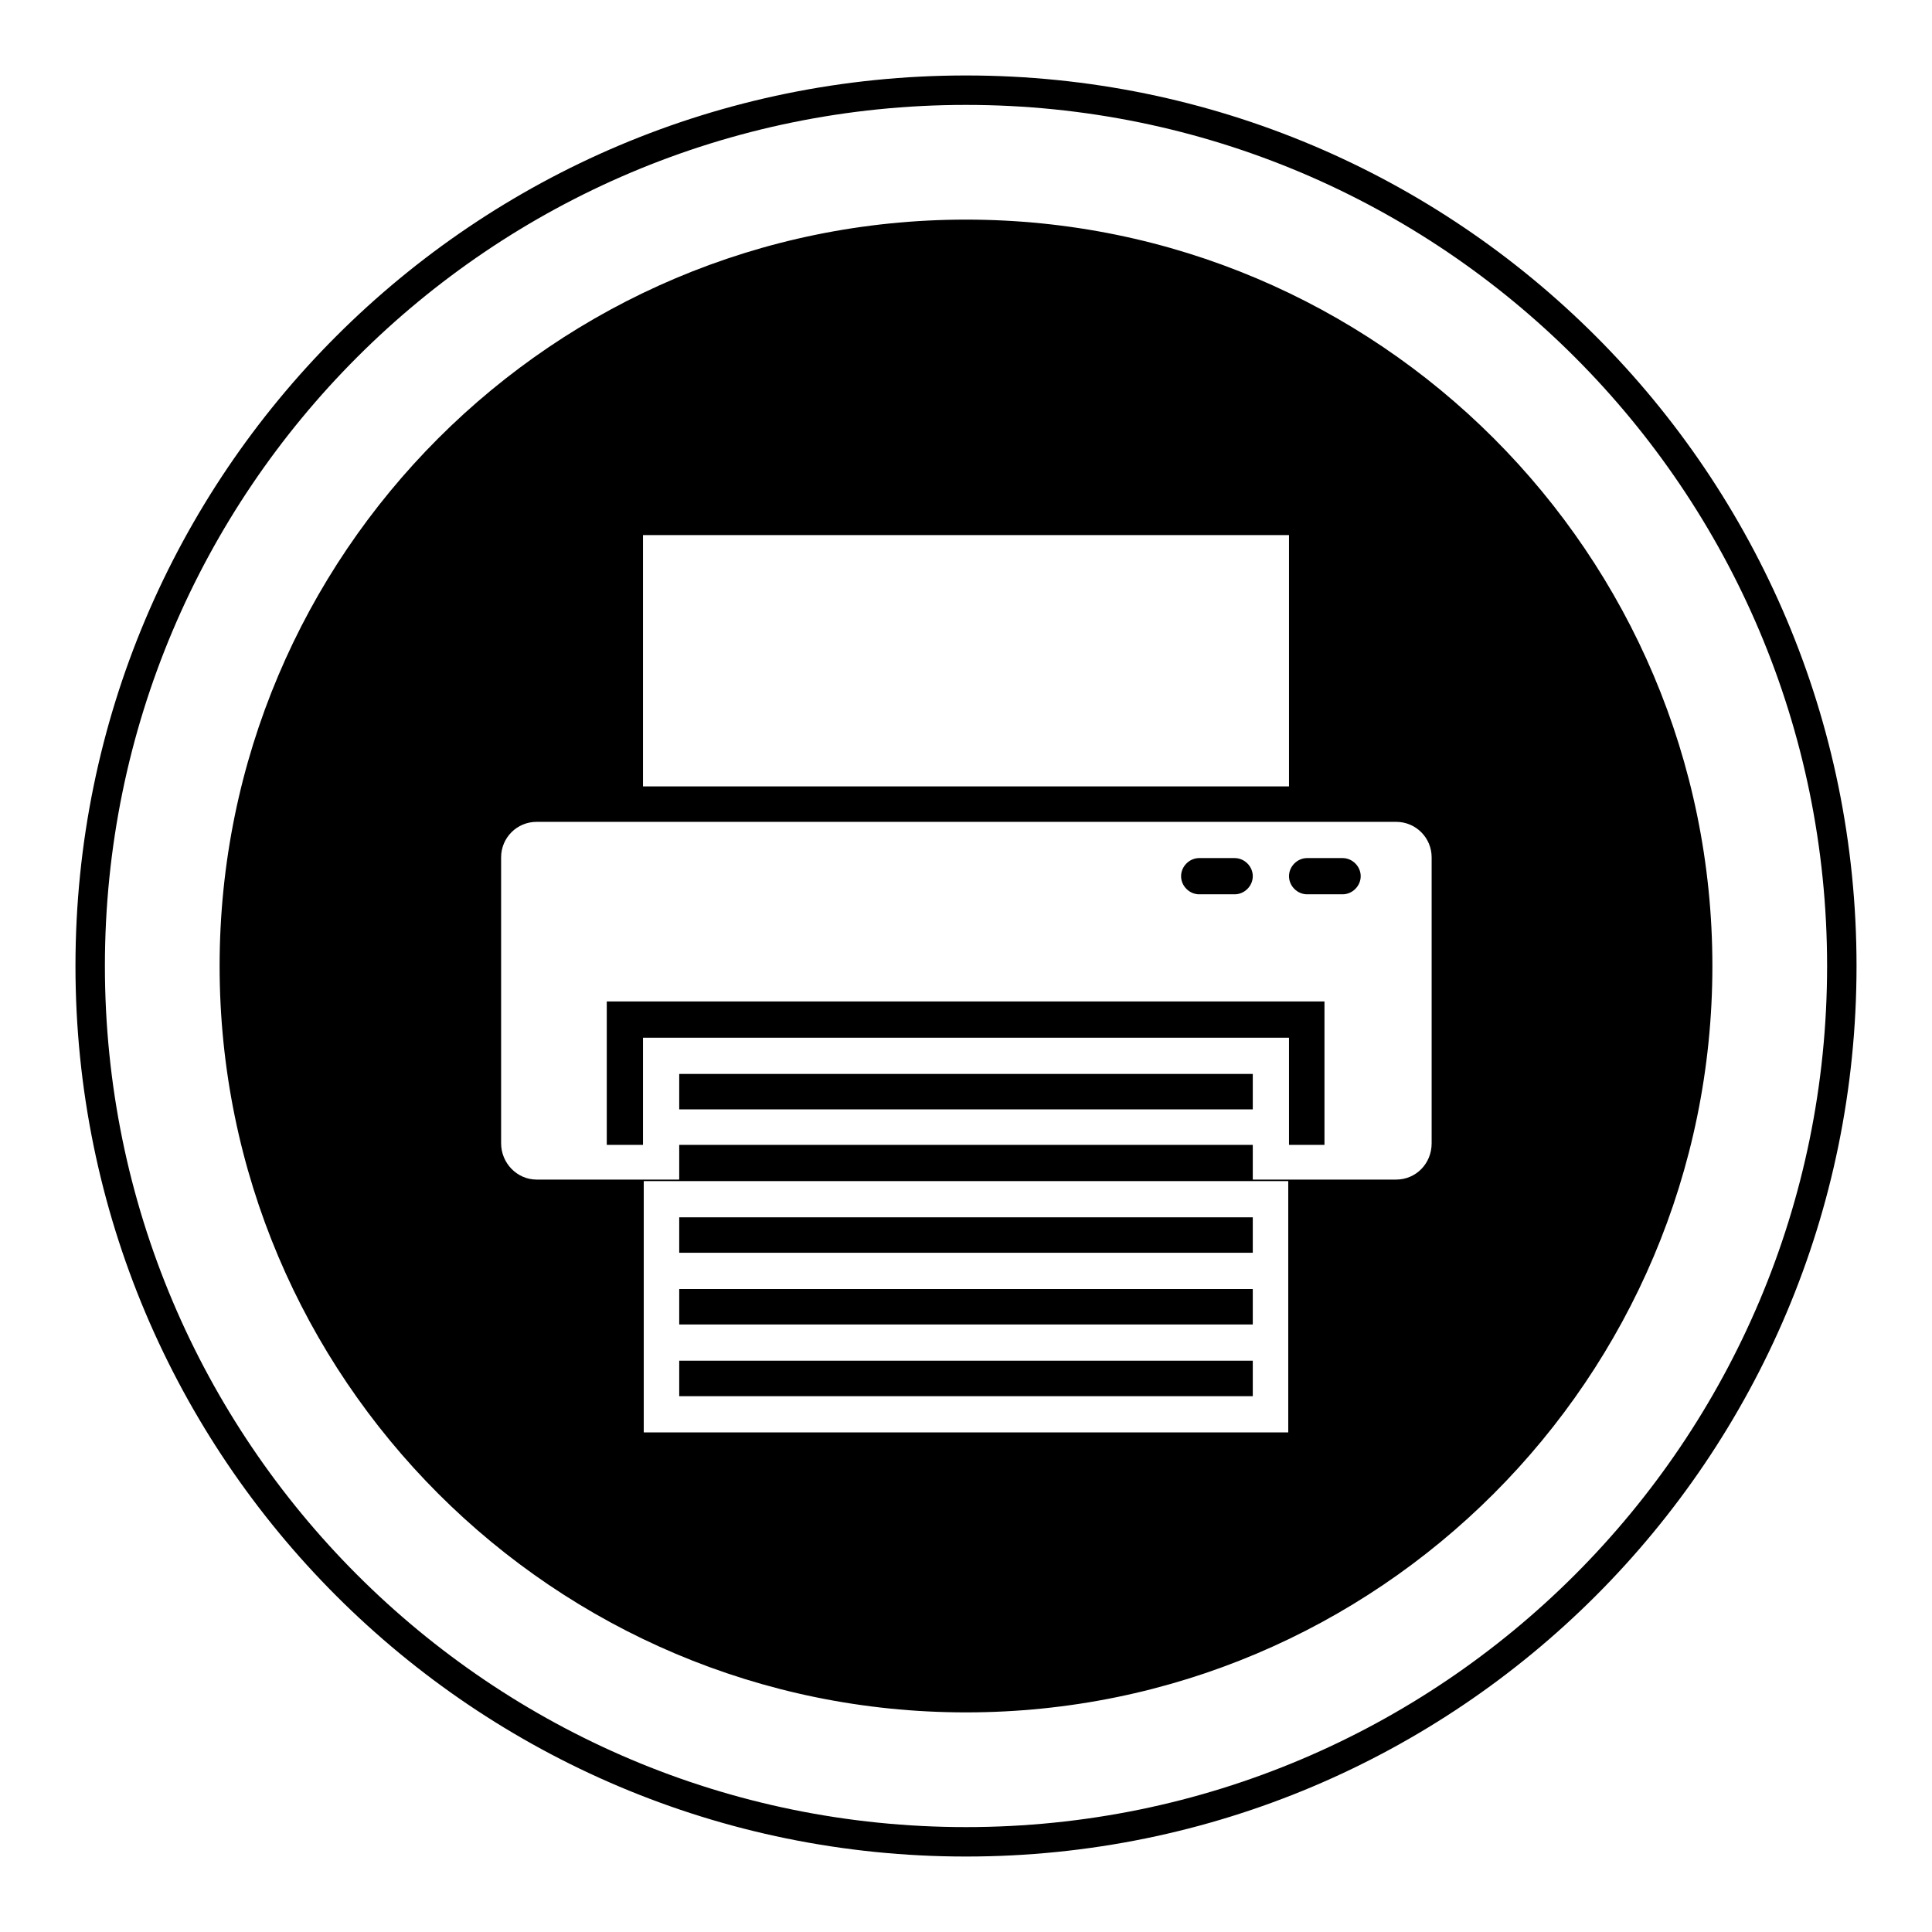 <?xml version="1.0" encoding="utf-8"?>
<!-- Svg Vector Icons : http://www.onlinewebfonts.com/icon -->
<!DOCTYPE svg PUBLIC "-//W3C//DTD SVG 1.1//EN" "http://www.w3.org/Graphics/SVG/1.1/DTD/svg11.dtd">
<svg version="1.1" xmlns="http://www.w3.org/2000/svg" xmlns:xlink="http://www.w3.org/1999/xlink" x="0px" y="0px" viewBox="0 0 256 256" enable-background="new 0 0 256 256" xml:space="preserve">
<g><g><path fill="#000000" d="M246,128c0,65.2-52.8,118-118,118c-65.2,0-118-52.8-118-118C10,62.8,62.8,10,128,10C193.2,10,246,62.8,246,128z M128,242.1c63,0,114.1-51.1,114.1-114.1C242.1,65,191,13.9,128,13.9S13.9,65,13.9,128S65,242.1,128,242.1L128,242.1z M128,29.1c54.6,0,98.9,44.3,98.9,98.9c0,54.6-44.3,98.9-98.9,98.9c-54.6,0-98.9-44.3-98.9-98.9C29.1,73.4,73.4,29.1,128,29.1L128,29.1z M185,156.3c2.6,0,4.7-2.1,4.7-4.8v-37.9c0-2.6-2.1-4.7-4.7-4.7H71.1c-2.6,0-4.7,2.1-4.7,4.7v37.9c0,2.6,2.1,4.8,4.7,4.8H90v-4.6H166v4.6H185L185,156.3z M90,147v-4.7H166v4.7H90L90,147z M80.4,151.7v-19h95.1v19h-4.7v-9.5v-4.7H85.2v4.7v4.7v4.8H80.4L80.4,151.7z M163.6,113.7c1.3,0,2.4,1.1,2.4,2.4c0,1.3-1.1,2.4-2.4,2.4h-4.7c-1.3,0-2.4-1.1-2.4-2.4c0-1.3,1.1-2.4,2.4-2.4H163.6L163.6,113.7z M177.9,113.7c1.3,0,2.4,1.1,2.4,2.4c0,1.3-1.1,2.4-2.4,2.4h-4.7c-1.3,0-2.4-1.1-2.4-2.4c0-1.3,1.1-2.4,2.4-2.4H177.9L177.9,113.7z M85.2,70.9v33.3h85.6V70.9H85.2L85.2,70.9z M166,156.5H90h-4.7V185v4.8H166h4.7v-33.3H166L166,156.5z M90,185v-4.7H166v4.7H90L90,185z M90,175.5v-4.7H166v4.7H90L90,175.5z M90,166v-4.7H166v4.7H90L90,166z"/></g></g>
</svg>